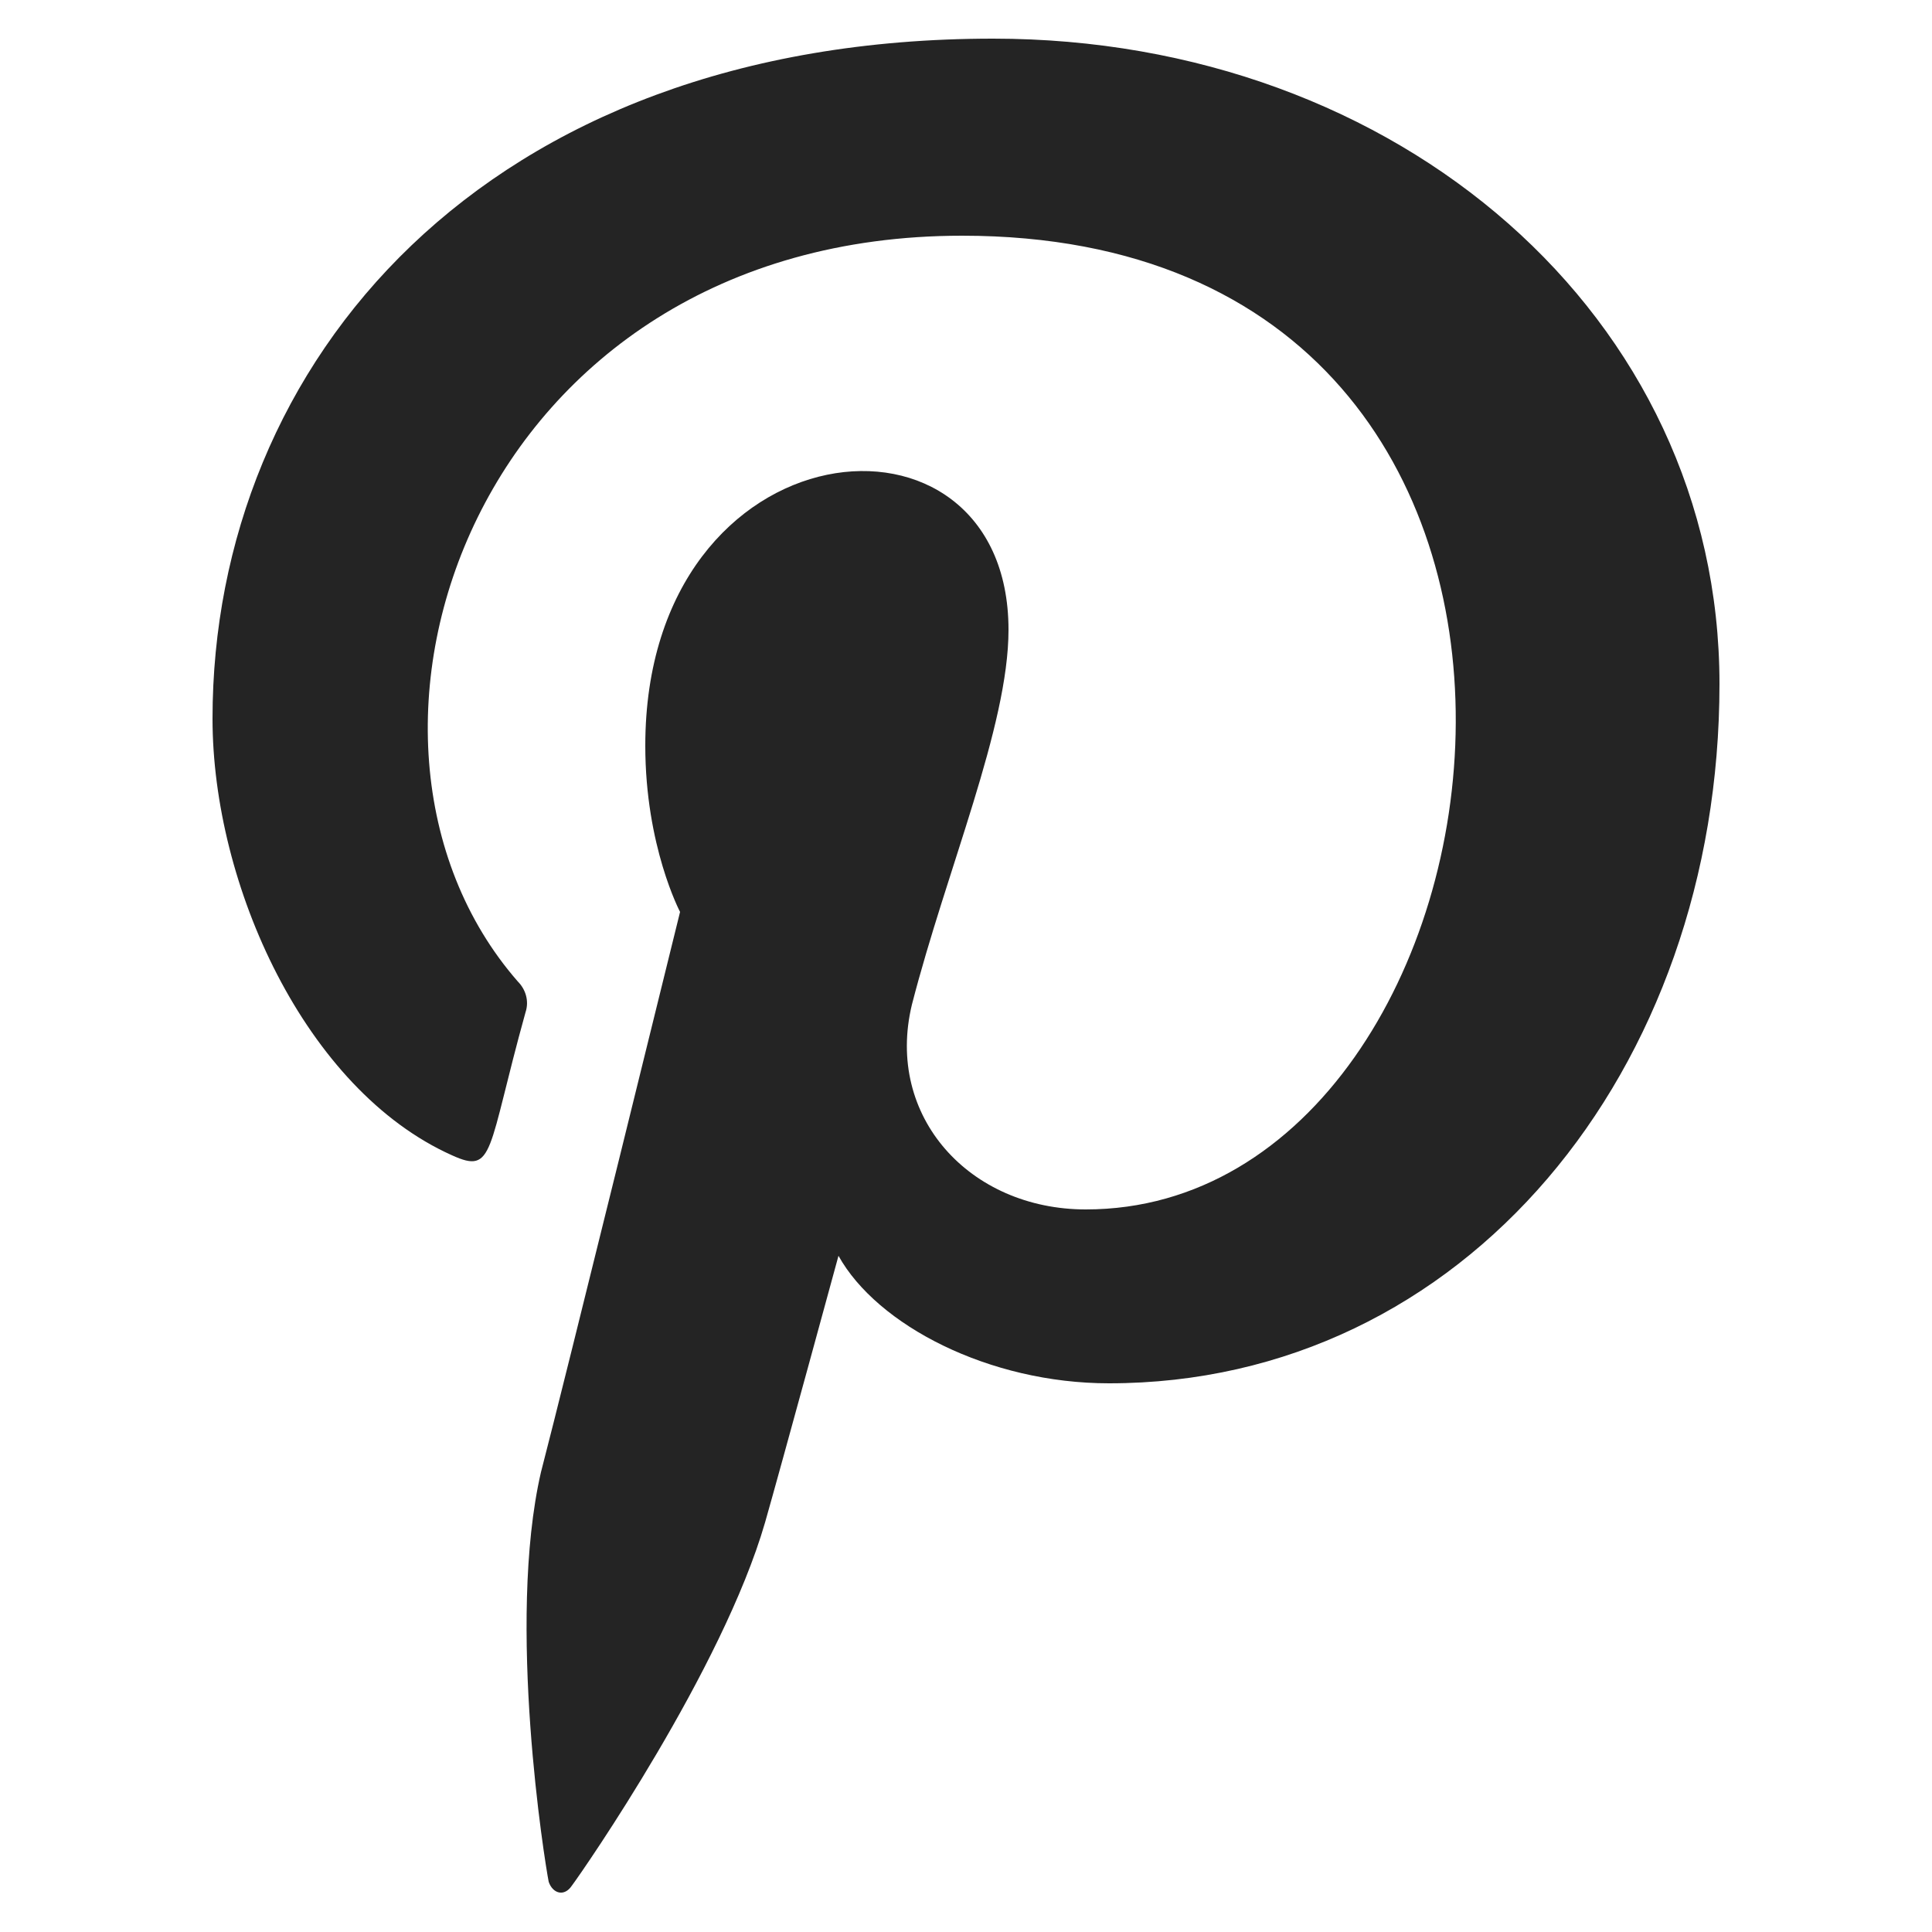 <?xml version="1.0" encoding="utf-8"?>
<!-- Generator: Adobe Illustrator 25.3.1, SVG Export Plug-In . SVG Version: 6.00 Build 0)  -->
<svg version="1.1" id="Layer_1" xmlns="http://www.w3.org/2000/svg" xmlns:xlink="http://www.w3.org/1999/xlink" x="0px" y="0px"
	 viewBox="0 0 50 50" style="enable-background:new 0 0 50 50;" xml:space="preserve">
<style type="text/css">
	.st0{fill:#242424;}
</style>
<path class="st0" d="M25.7,1C12.5,1,5.5,9.4,5.5,18.6c0,4.3,2.4,9.6,6.2,11.3c1.1,0.5,0.9-0.1,1.9-3.7c0.1-0.3,0-0.6-0.2-0.8
	C7.9,19.1,12.3,6.1,24.9,6.1c18.2,0,14.8,25.2,3.2,25.2c-3,0-5.2-2.4-4.5-5.3c0.9-3.5,2.5-7.2,2.5-9.7c0-6.3-9.4-5.4-9.4,3
	c0,2.6,0.9,4.3,0.9,4.3s-3,12.2-3.6,14.5c-0.9,3.9,0.1,10.1,0.2,10.6c0.1,0.3,0.4,0.4,0.6,0.1c0.3-0.4,3.9-5.6,5-9.4
	c0.4-1.4,1.9-6.9,1.9-6.9c1,1.8,3.9,3.3,7,3.3c9.2,0,15.8-8.1,15.8-18.1C44.5,8.2,36.2,1,25.7,1L25.7,1z"/>
</svg>
